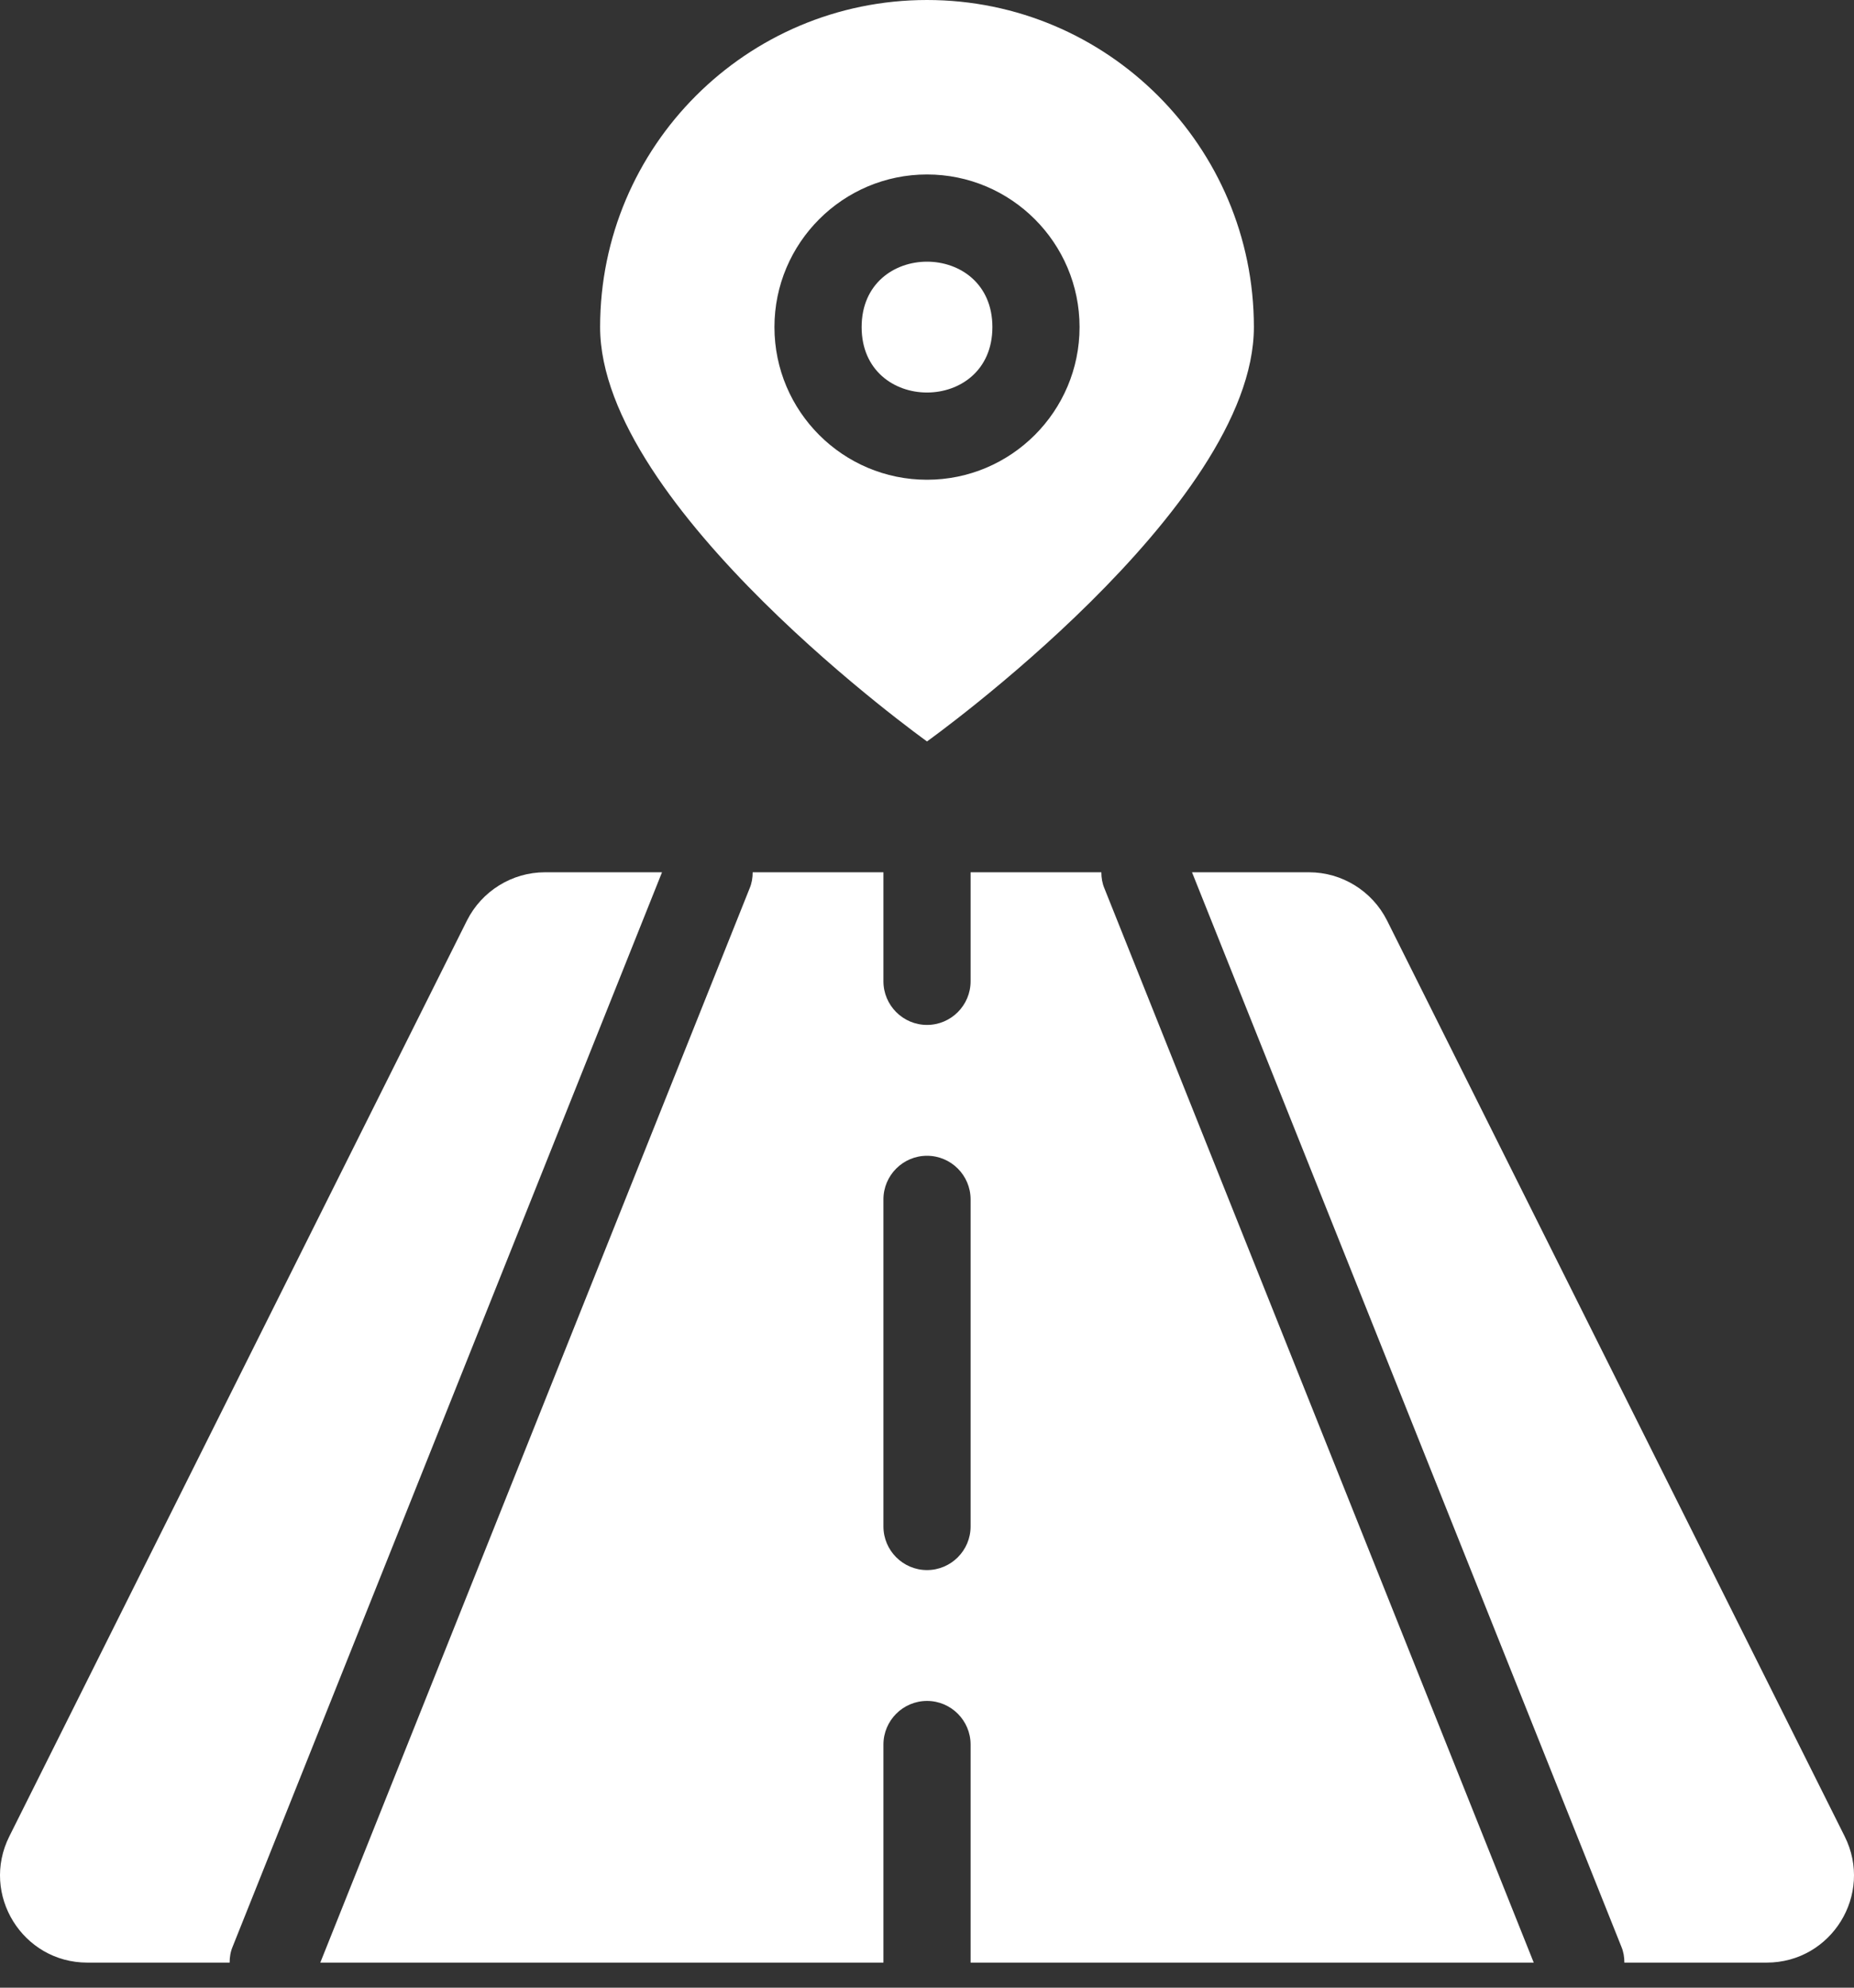 <svg width="70" height="75" viewBox="0 0 70 75" fill="none" xmlns="http://www.w3.org/2000/svg">
<rect x="0" y="0" width="70" height="75" fill="#333333" stroke="none"/>
<path d="M37.469 12.342C37.469 15.634 32.532 15.634 32.532 12.342C32.532 9.051 37.469 9.051 37.469 12.342Z" fill="white"/>
<path d="M35 0C28.186 0 22.658 5.528 22.658 12.342C22.658 19.156 35 27.976 35 27.976C35 27.976 47.342 19.156 47.342 12.342C47.342 5.529 41.814 0 35 0ZM35 18.102C31.824 18.102 29.24 15.518 29.24 12.342C29.24 9.167 31.824 6.583 35 6.583C38.176 6.583 40.76 9.167 40.76 12.342C40.76 15.518 38.176 18.102 35 18.102Z" fill="white"/>
<path d="M24.995 32.913L8.786 73.447C8.702 73.643 8.67 73.849 8.67 74.054H3.296C0.853 74.054 -0.744 71.48 0.352 69.291L17.631 34.733C18.191 33.62 19.335 32.913 20.575 32.913L24.995 32.913Z" fill="white"/>
<path d="M69.648 69.291L52.369 34.732C51.81 33.62 50.666 32.913 49.425 32.913H45.006L61.214 73.447C61.298 73.643 61.33 73.849 61.33 74.054H66.704C69.147 74.054 70.745 71.48 69.648 69.291ZM41.583 32.913H36.646V37.027C36.646 37.934 35.907 38.673 35 38.673C34.094 38.673 33.355 37.934 33.355 37.027V32.913H28.418C28.418 33.119 28.386 33.325 28.302 33.521L12.093 74.054H33.355V65.826C33.355 64.92 34.094 64.18 35.001 64.18C35.907 64.18 36.646 64.92 36.646 65.826V74.054H57.908L41.699 33.521C41.616 33.325 41.583 33.119 41.583 32.913ZM36.646 57.598C36.646 58.504 35.907 59.243 35 59.243C34.094 59.243 33.355 58.504 33.355 57.598V45.255C33.355 44.349 34.094 43.61 35 43.61C35.907 43.61 36.646 44.349 36.646 45.255V57.598Z" fill="white"/>
</svg>
